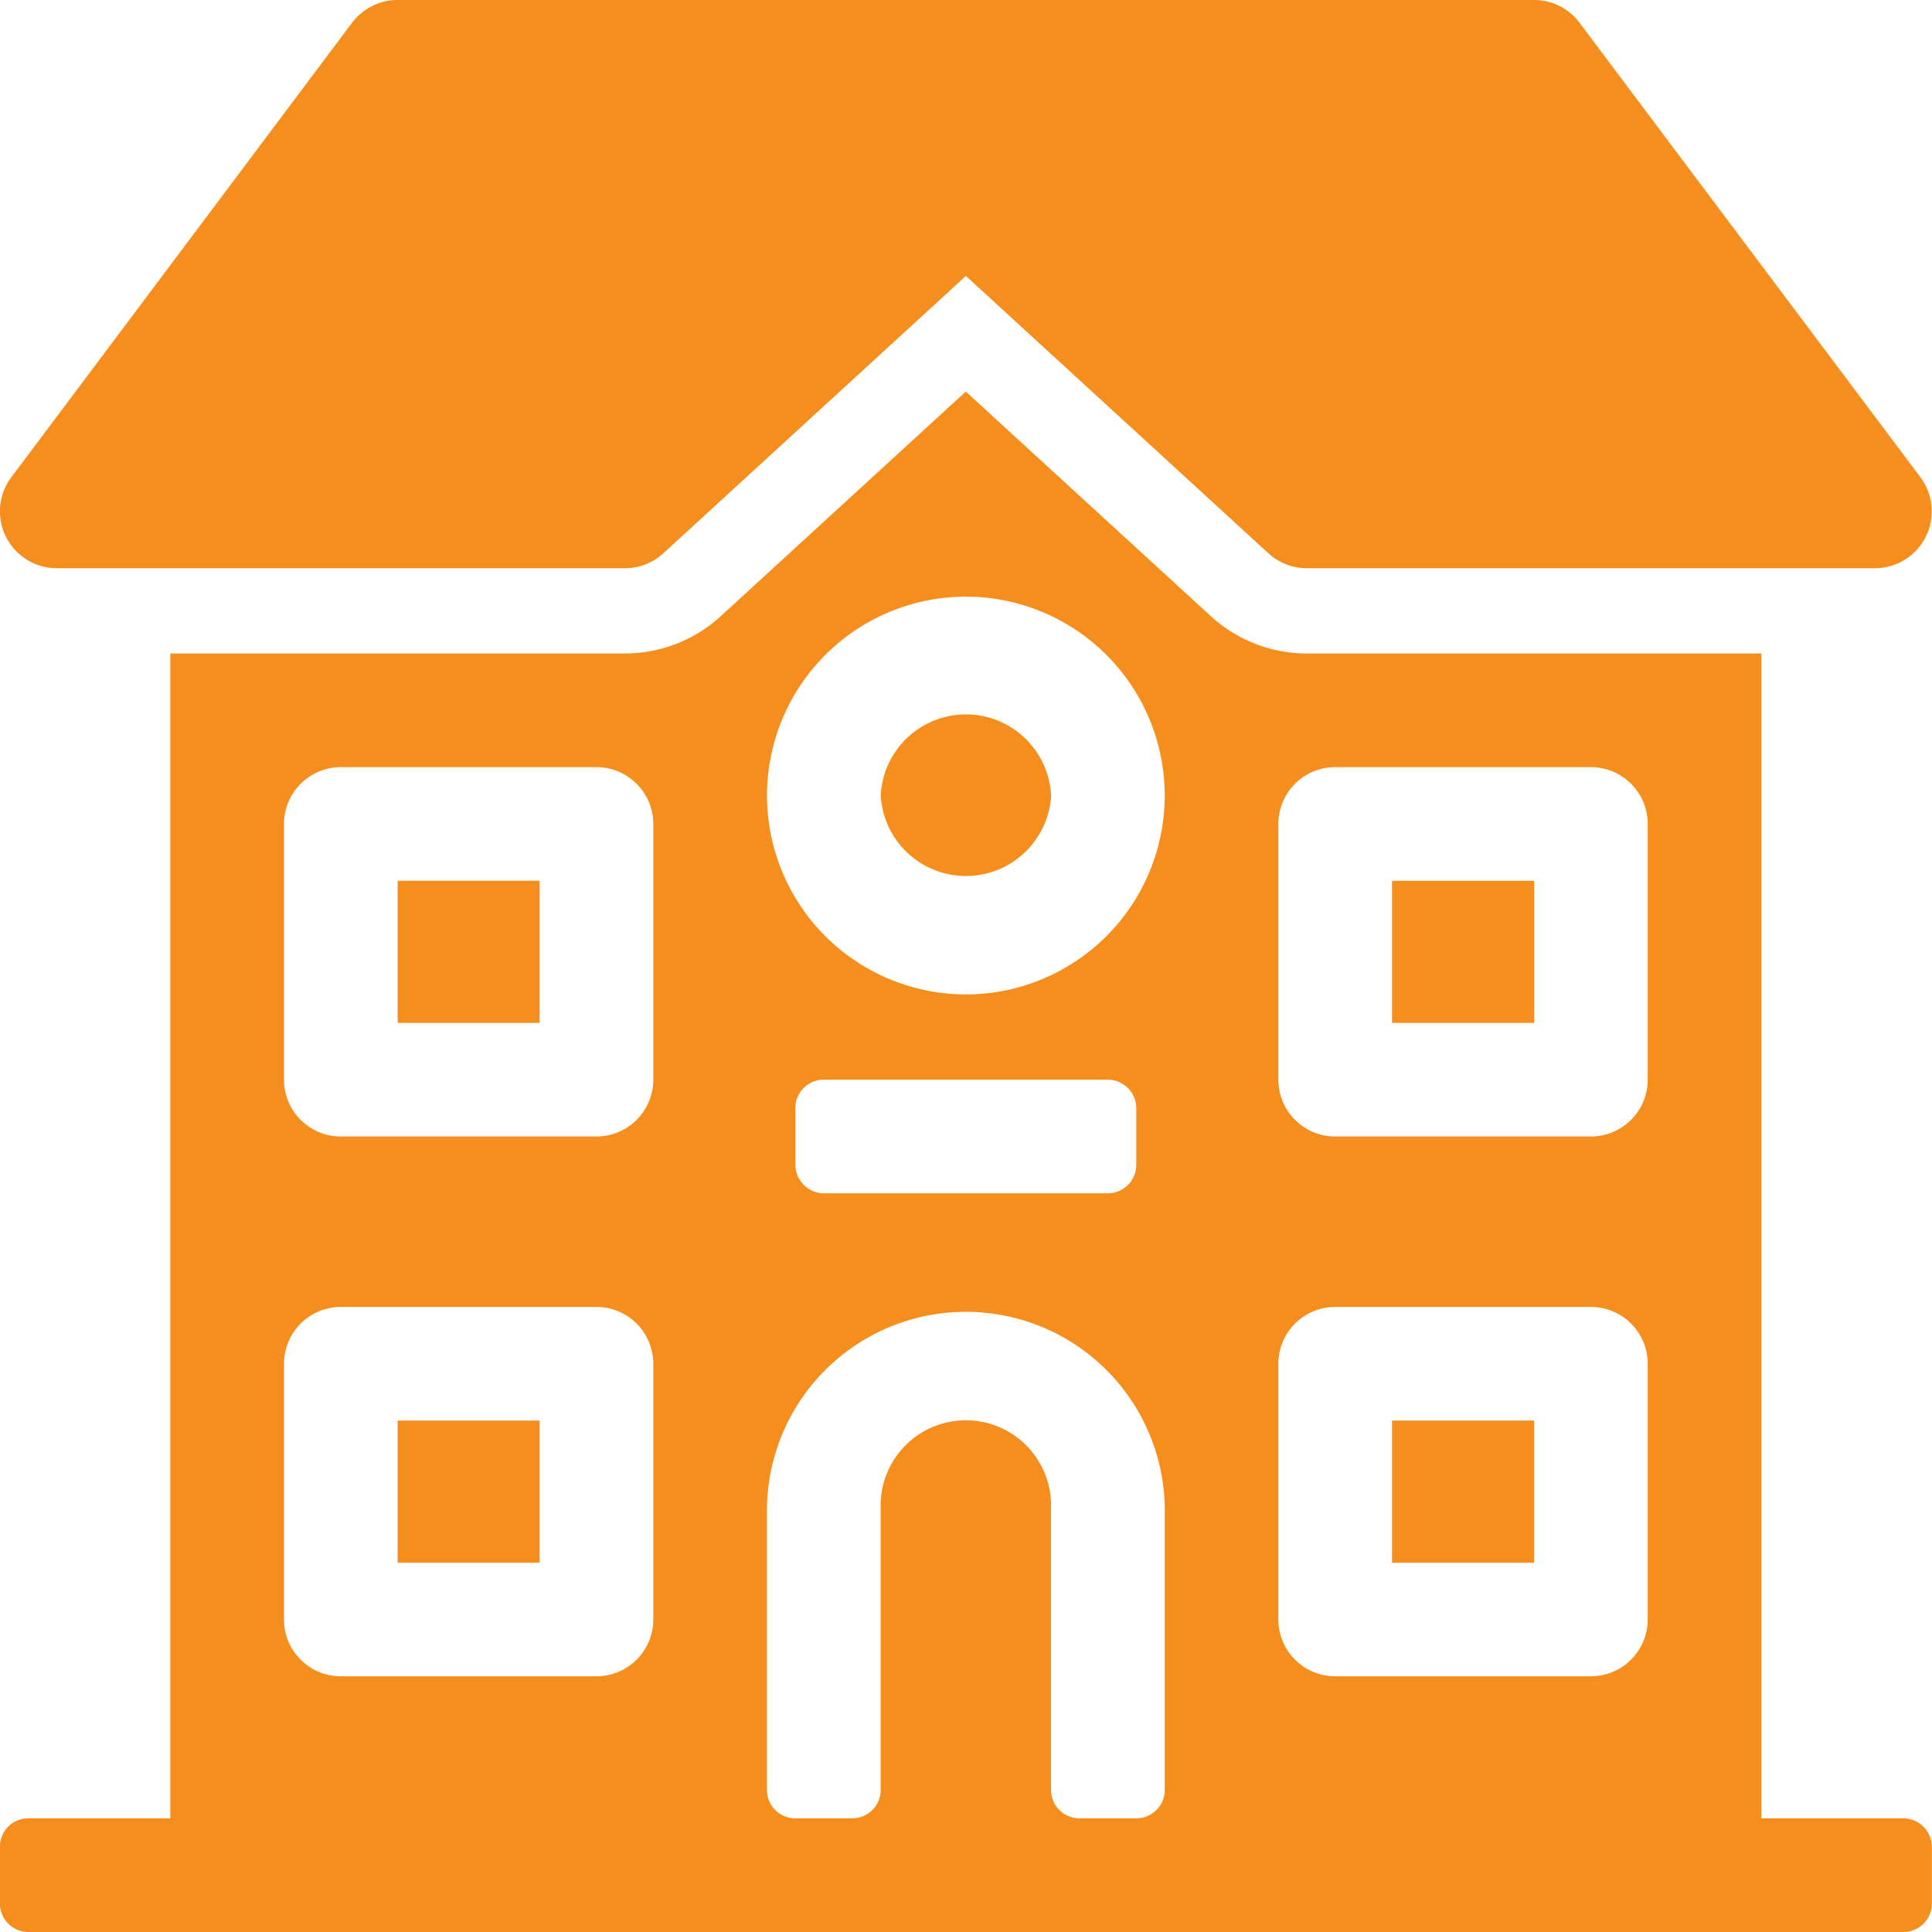<svg width="28" height="28" xmlns="http://www.w3.org/2000/svg"><g id="Desktop" stroke="none" stroke-width="1" fill="none" fill-rule="evenodd"><g id="NCTQ-ExecSum-PDA" transform="translate(-367 -5694)" fill="#F68E1E"><g id="Group-45" transform="translate(153 4673)"><path d="M223.613 1029.019a.824.824 0 01-.556.216h-8.236a.824.824 0 01-.658-1.317l4.94-6.589a.826.826 0 01.66-.329h16.47c.26 0 .503.122.659.33l4.941 6.588a.824.824 0 01-.659 1.317h-8.235a.824.824 0 01-.556-.216l-4.385-4.02-4.385 4.02zm15.914 1.452v16.882h2.059c.226 0 .412.186.412.416v.815a.412.412 0 01-.412.416H214.41a.415.415 0 01-.412-.416v-.815c0-.234.184-.416.412-.416h2.058v-16.882h6.589c.515 0 1.011-.194 1.39-.542l3.55-3.254 3.55 3.254c.38.348.877.542 1.392.542h6.588zm-13.18 16.882c.23 0 .416-.183.416-.41v-4.124a1.235 1.235 0 012.47 0v4.124c0 .226.183.41.416.41h.816c.23 0 .415-.183.415-.41v-4.124a2.883 2.883 0 00-5.764 0v4.124c0 .226.182.41.415.41h.816zm-.82-9.475c0 .23.188.416.413.416h4.116a.412.412 0 00.412-.416v-.815a.416.416 0 00-.412-.416h-4.116a.412.412 0 00-.413.416v.815zm11.53 2.063h-3.706a.824.824 0 00-.824.824v3.706c0 .454.369.823.824.823h3.706a.824.824 0 00.823-.823v-3.706a.824.824 0 00-.823-.824zm0-7.823h-3.706a.824.824 0 00-.824.823v3.706c0 .455.369.824.824.824h3.706a.824.824 0 00.823-.824v-3.706a.824.824 0 00-.823-.823zm-14.412 7.823h-3.706a.824.824 0 00-.823.824v3.706c0 .454.368.823.823.823h3.706a.824.824 0 00.823-.823v-3.706a.824.824 0 00-.823-.824zm8.235-7.412a2.884 2.884 0 00-2.882-2.882 2.884 2.884 0 00-2.882 2.882 2.884 2.884 0 002.882 2.883 2.884 2.884 0 002.882-2.883zm-8.235-.411h-3.706a.824.824 0 00-.823.823v3.706c0 .455.368.824.823.824h3.706a.824.824 0 00.823-.824v-3.706a.824.824 0 00-.823-.823zm11.53 9.47h2.058v2.06h-2.059v-2.06zm-12.354 0v2.06h-2.058v-2.06h2.058zm12.353-7.823h2.06v2.059h-2.06v-2.06zm-4.94-1.236a1.237 1.237 0 01-2.47 0 1.236 1.236 0 012.469 0zm-7.413 1.236v2.059h-2.058v-2.06h2.058z" id="Shape"/></g></g></g></svg>